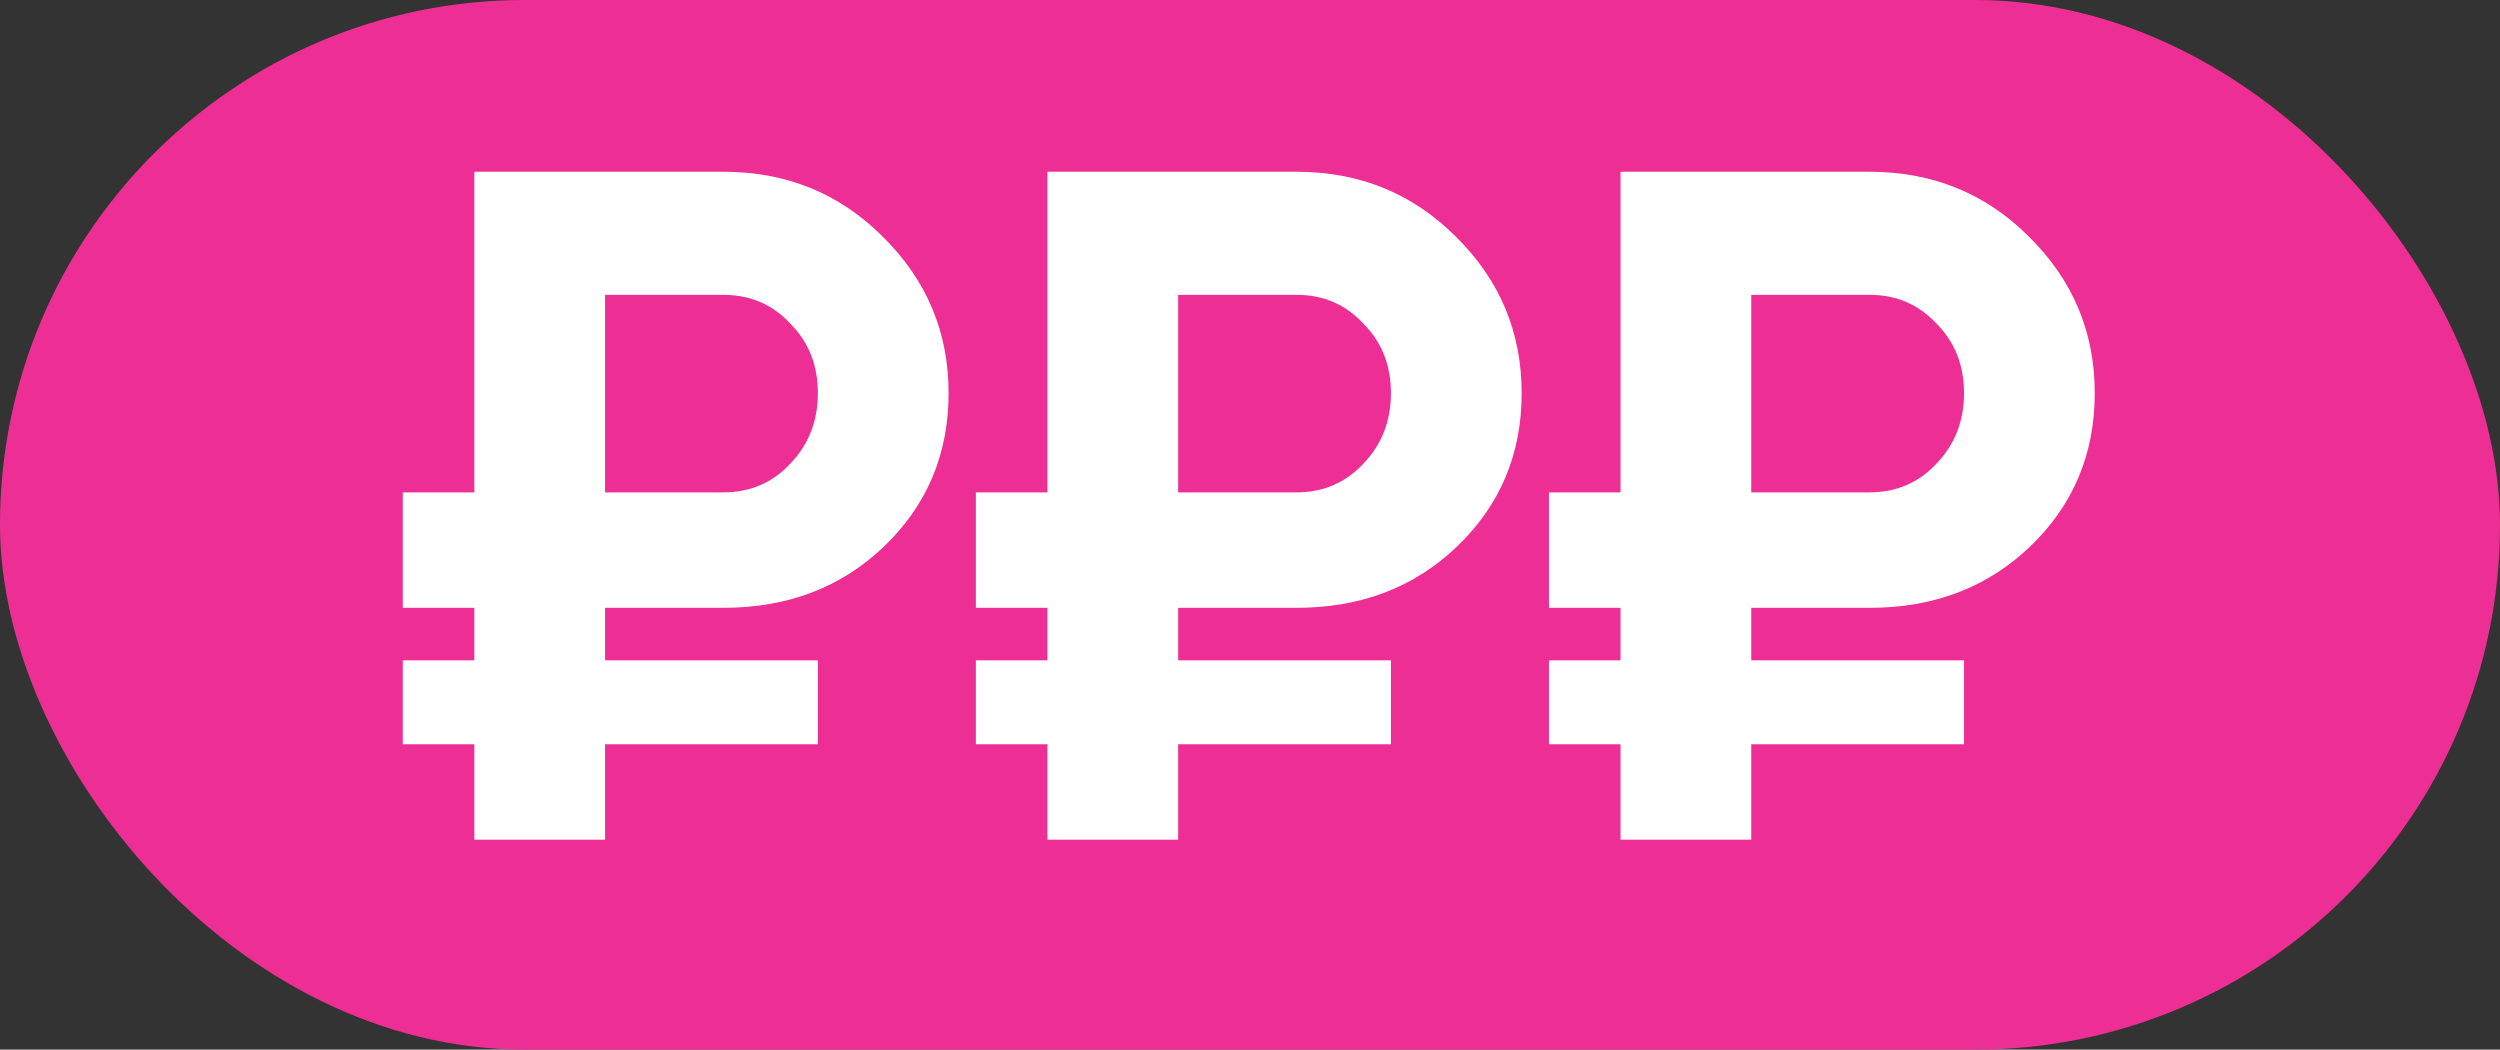 <?xml version="1.0" encoding="UTF-8"?> <svg xmlns="http://www.w3.org/2000/svg" width="131" height="55" viewBox="0 0 131 55" fill="none"><rect x="0" y="0" width="131" height="55" fill="#333333" stroke="none"/> <rect width="131" height="55" rx="27.5" fill="#ED2F95"></rect> <path d="M37.906 31.85H31.706V34.6H42.856V39H31.706V44H24.856V39H21.106V34.6H24.856V31.85H21.106V25.8H24.856V9H37.906C41.206 9 43.989 10.133 46.256 12.4C48.556 14.667 49.706 17.4 49.706 20.6C49.706 23.8 48.573 26.483 46.306 28.65C44.073 30.783 41.273 31.85 37.906 31.85ZM37.906 15.45H31.706V25.8H37.906C39.306 25.8 40.473 25.3 41.406 24.3C42.373 23.3 42.856 22.067 42.856 20.6C42.856 19.133 42.373 17.917 41.406 16.95C40.473 15.95 39.306 15.45 37.906 15.45ZM67.935 31.85H61.735V34.6H72.885V39H61.735V44H54.885V39H51.135V34.6H54.885V31.85H51.135V25.8H54.885V9L67.935 9C71.235 9 74.019 10.133 76.285 12.4C78.585 14.667 79.735 17.4 79.735 20.6C79.735 23.8 78.602 26.483 76.335 28.65C74.102 30.783 71.302 31.85 67.935 31.85ZM67.935 15.45H61.735V25.8H67.935C69.335 25.8 70.502 25.3 71.435 24.3C72.402 23.3 72.885 22.067 72.885 20.6C72.885 19.133 72.402 17.917 71.435 16.95C70.502 15.95 69.335 15.45 67.935 15.45ZM97.965 31.85H91.765V34.6H102.915V39H91.765V44H84.915V39H81.165V34.6H84.915V31.85L81.165 31.85V25.8L84.915 25.8V9H97.965C101.265 9 104.048 10.133 106.315 12.4C108.615 14.667 109.765 17.4 109.765 20.6C109.765 23.8 108.631 26.483 106.365 28.65C104.131 30.783 101.331 31.85 97.965 31.85ZM97.965 15.45H91.765V25.8H97.965C99.365 25.8 100.531 25.3 101.465 24.3C102.431 23.3 102.915 22.067 102.915 20.6C102.915 19.133 102.431 17.917 101.465 16.95C100.531 15.95 99.365 15.45 97.965 15.45Z" fill="white"></path> </svg> 